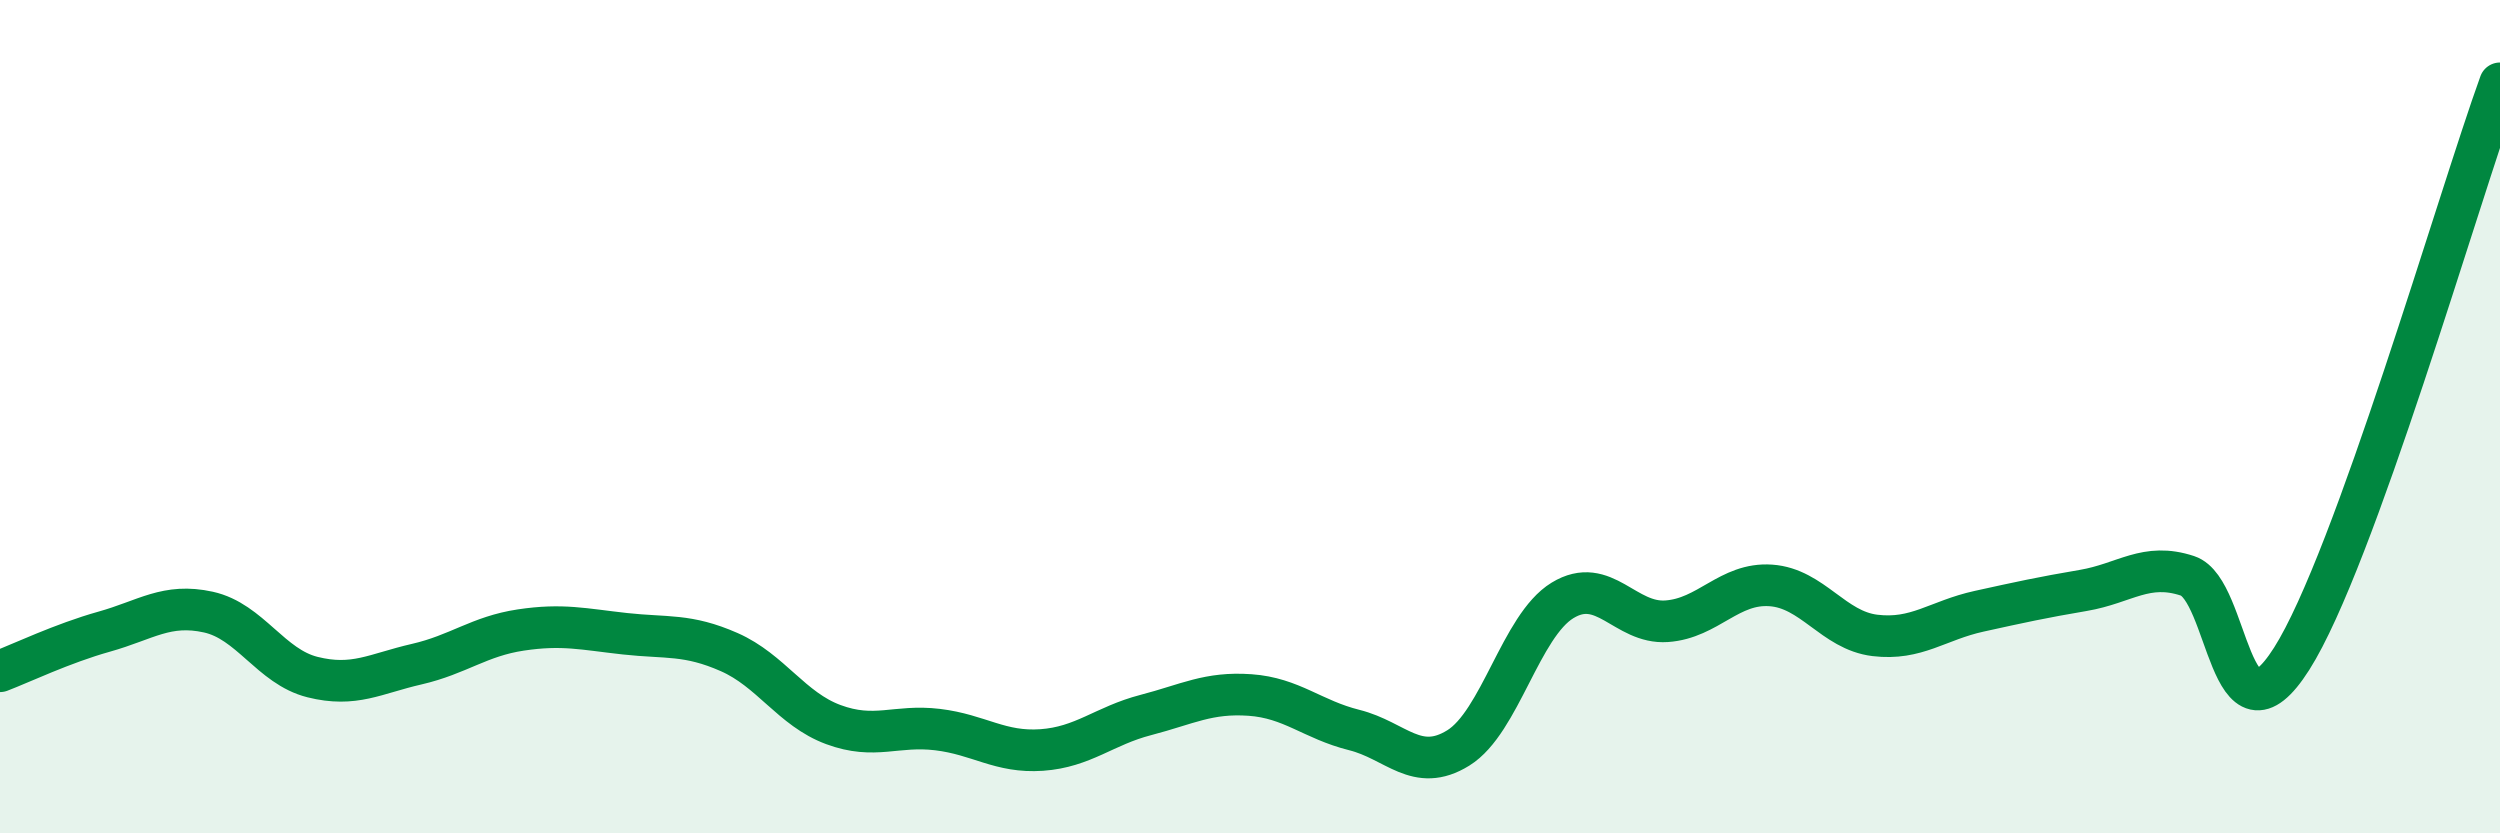 
    <svg width="60" height="20" viewBox="0 0 60 20" xmlns="http://www.w3.org/2000/svg">
      <path
        d="M 0,16.11 C 0.5,15.92 1.5,15.44 2.5,15.16 C 3.5,14.88 4,14.47 5,14.69 C 6,14.91 6.5,16 7.5,16.25 C 8.5,16.5 9,16.17 10,15.94 C 11,15.71 11.5,15.27 12.5,15.12 C 13.5,14.97 14,15.1 15,15.21 C 16,15.32 16.5,15.21 17.5,15.65 C 18.5,16.09 19,17.02 20,17.39 C 21,17.76 21.5,17.39 22.5,17.51 C 23.5,17.63 24,18.07 25,18 C 26,17.93 26.5,17.42 27.5,17.16 C 28.5,16.9 29,16.61 30,16.68 C 31,16.75 31.5,17.27 32.5,17.52 C 33.5,17.77 34,18.57 35,17.95 C 36,17.33 36.5,15.02 37.5,14.41 C 38.5,13.8 39,14.98 40,14.91 C 41,14.84 41.5,13.98 42.5,14.05 C 43.5,14.12 44,15.13 45,15.25 C 46,15.37 46.5,14.89 47.5,14.67 C 48.5,14.45 49,14.34 50,14.17 C 51,14 51.5,13.49 52.5,13.82 C 53.5,14.15 53.5,18.17 55,15.81 C 56.5,13.45 59,4.76 60,2L60 20L0 20Z"
        fill="#008740"
        opacity="0.1"
        stroke-linecap="round"
        stroke-linejoin="round"
      />
      <path
        d="M 0,16.11 C 0.5,15.92 1.5,15.44 2.5,15.16 C 3.5,14.88 4,14.47 5,14.69 C 6,14.91 6.5,16 7.5,16.25 C 8.5,16.5 9,16.17 10,15.94 C 11,15.71 11.5,15.27 12.5,15.12 C 13.5,14.97 14,15.1 15,15.21 C 16,15.32 16.5,15.21 17.5,15.65 C 18.5,16.09 19,17.02 20,17.39 C 21,17.76 21.5,17.39 22.5,17.51 C 23.5,17.63 24,18.07 25,18 C 26,17.93 26.5,17.42 27.5,17.16 C 28.5,16.9 29,16.61 30,16.68 C 31,16.75 31.5,17.27 32.5,17.52 C 33.5,17.77 34,18.57 35,17.95 C 36,17.33 36.5,15.02 37.5,14.41 C 38.5,13.8 39,14.98 40,14.91 C 41,14.84 41.5,13.98 42.5,14.05 C 43.5,14.12 44,15.13 45,15.25 C 46,15.37 46.5,14.89 47.5,14.67 C 48.5,14.45 49,14.34 50,14.17 C 51,14 51.5,13.49 52.5,13.82 C 53.5,14.15 53.5,18.17 55,15.81 C 56.5,13.45 59,4.76 60,2"
        stroke="#008740"
        stroke-width="1"
        fill="none"
        stroke-linecap="round"
        stroke-linejoin="round"
      />
    </svg>
  